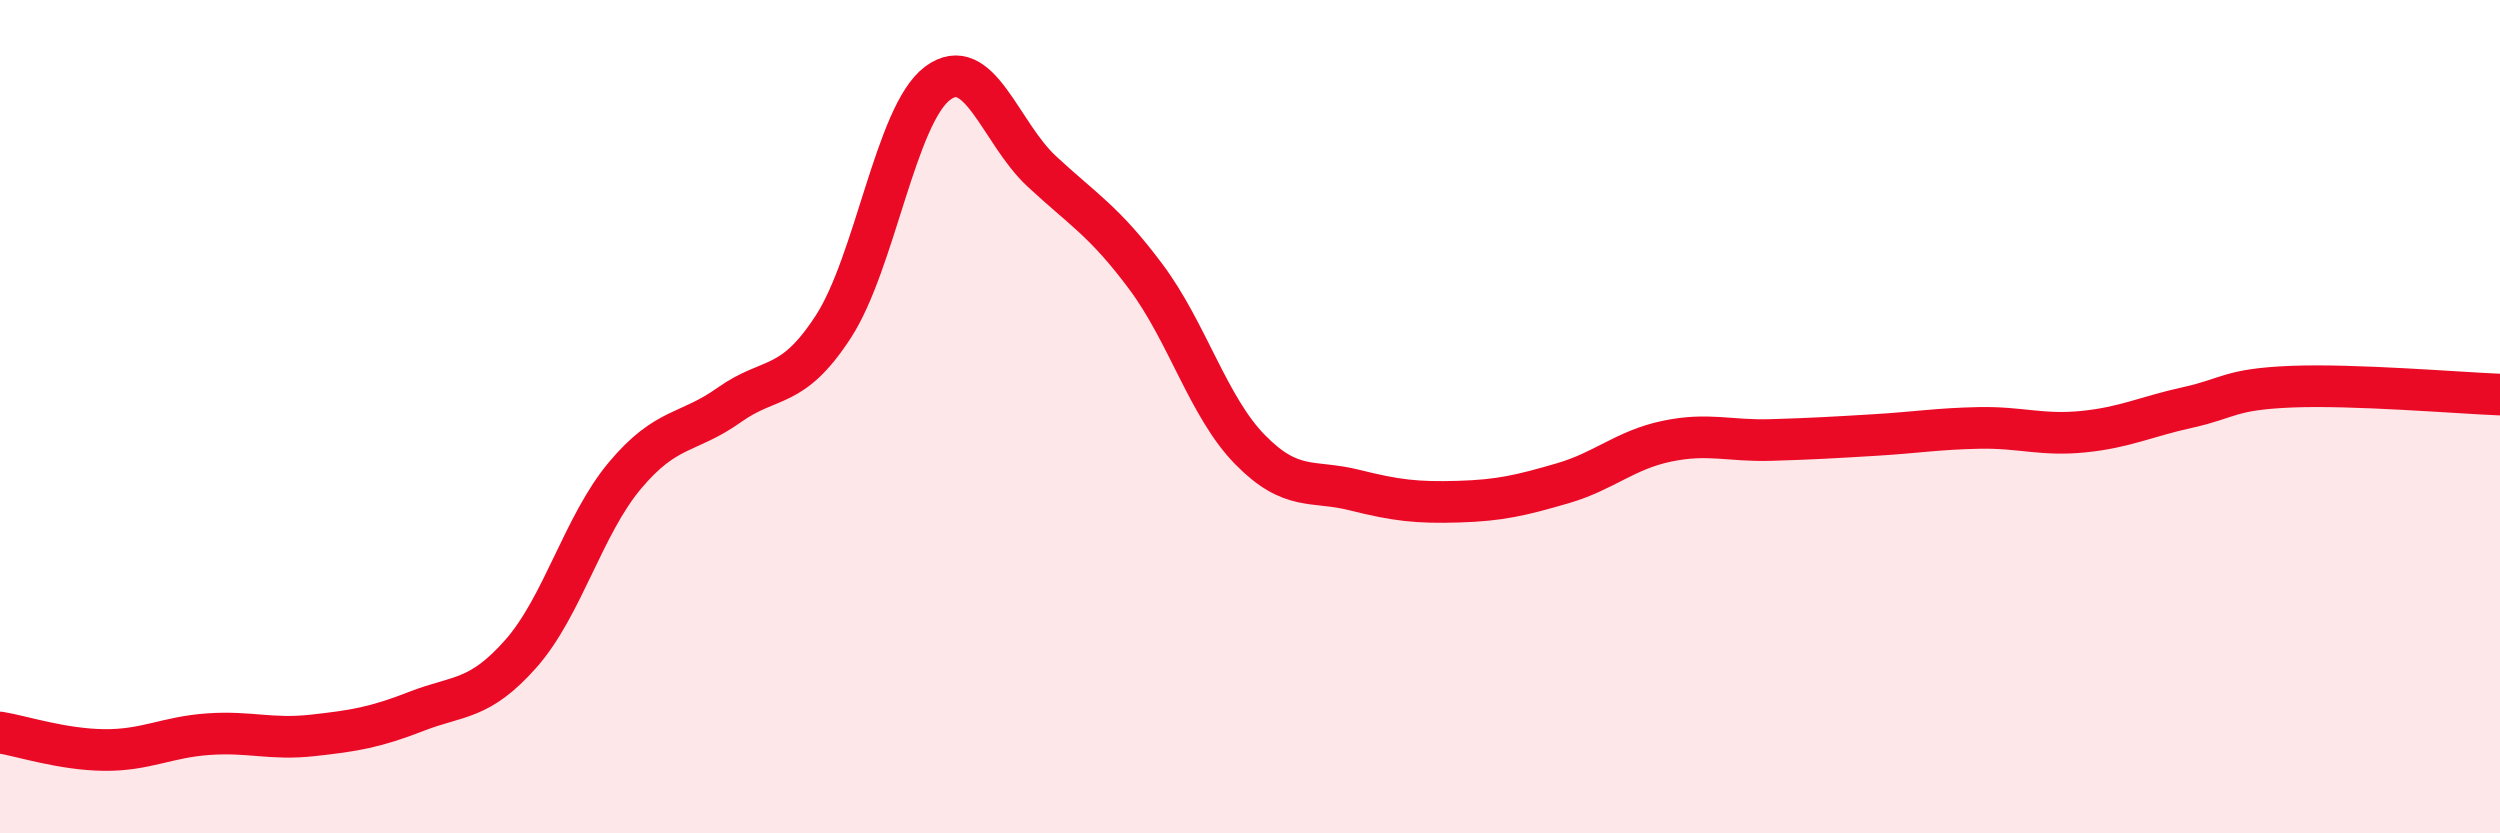 
    <svg width="60" height="20" viewBox="0 0 60 20" xmlns="http://www.w3.org/2000/svg">
      <path
        d="M 0,17.58 C 0.5,17.66 1.5,17.99 2.5,18 C 3.5,18.01 4,17.69 5,17.62 C 6,17.55 6.5,17.76 7.5,17.65 C 8.5,17.54 9,17.46 10,17.07 C 11,16.68 11.5,16.82 12.5,15.69 C 13.5,14.56 14,12.6 15,11.41 C 16,10.22 16.5,10.43 17.5,9.72 C 18.5,9.01 19,9.38 20,7.84 C 21,6.3 21.5,2.75 22.5,2 C 23.5,1.25 24,3.18 25,4.11 C 26,5.04 26.5,5.3 27.5,6.64 C 28.5,7.98 29,9.77 30,10.79 C 31,11.81 31.5,11.51 32.5,11.76 C 33.5,12.01 34,12.07 35,12.04 C 36,12.01 36.5,11.89 37.5,11.6 C 38.5,11.31 39,10.8 40,10.59 C 41,10.38 41.5,10.59 42.5,10.56 C 43.5,10.53 44,10.5 45,10.44 C 46,10.38 46.5,10.29 47.5,10.27 C 48.5,10.25 49,10.46 50,10.36 C 51,10.26 51.5,10 52.5,9.78 C 53.5,9.56 53.5,9.34 55,9.28 C 56.5,9.22 59,9.43 60,9.47L60 20L0 20Z"
        fill="#EB0A25"
        opacity="0.1"
        stroke-linecap="round"
        stroke-linejoin="round"
      />
      <path
        d="M 0,17.58 C 0.5,17.66 1.5,17.99 2.5,18 C 3.5,18.01 4,17.69 5,17.62 C 6,17.55 6.5,17.76 7.5,17.65 C 8.5,17.54 9,17.46 10,17.07 C 11,16.68 11.5,16.82 12.5,15.69 C 13.5,14.56 14,12.6 15,11.41 C 16,10.22 16.5,10.43 17.5,9.72 C 18.5,9.01 19,9.38 20,7.84 C 21,6.3 21.5,2.75 22.5,2 C 23.5,1.25 24,3.18 25,4.11 C 26,5.04 26.5,5.3 27.5,6.64 C 28.5,7.98 29,9.77 30,10.79 C 31,11.81 31.5,11.51 32.5,11.76 C 33.5,12.01 34,12.07 35,12.04 C 36,12.01 36.5,11.89 37.5,11.6 C 38.5,11.31 39,10.8 40,10.59 C 41,10.38 41.5,10.59 42.5,10.56 C 43.5,10.53 44,10.5 45,10.44 C 46,10.38 46.5,10.29 47.5,10.27 C 48.5,10.25 49,10.46 50,10.36 C 51,10.26 51.5,10 52.5,9.78 C 53.5,9.56 53.5,9.34 55,9.28 C 56.5,9.22 59,9.43 60,9.47"
        stroke="#EB0A25"
        stroke-width="1"
        fill="none"
        stroke-linecap="round"
        stroke-linejoin="round"
      />
    </svg>
  